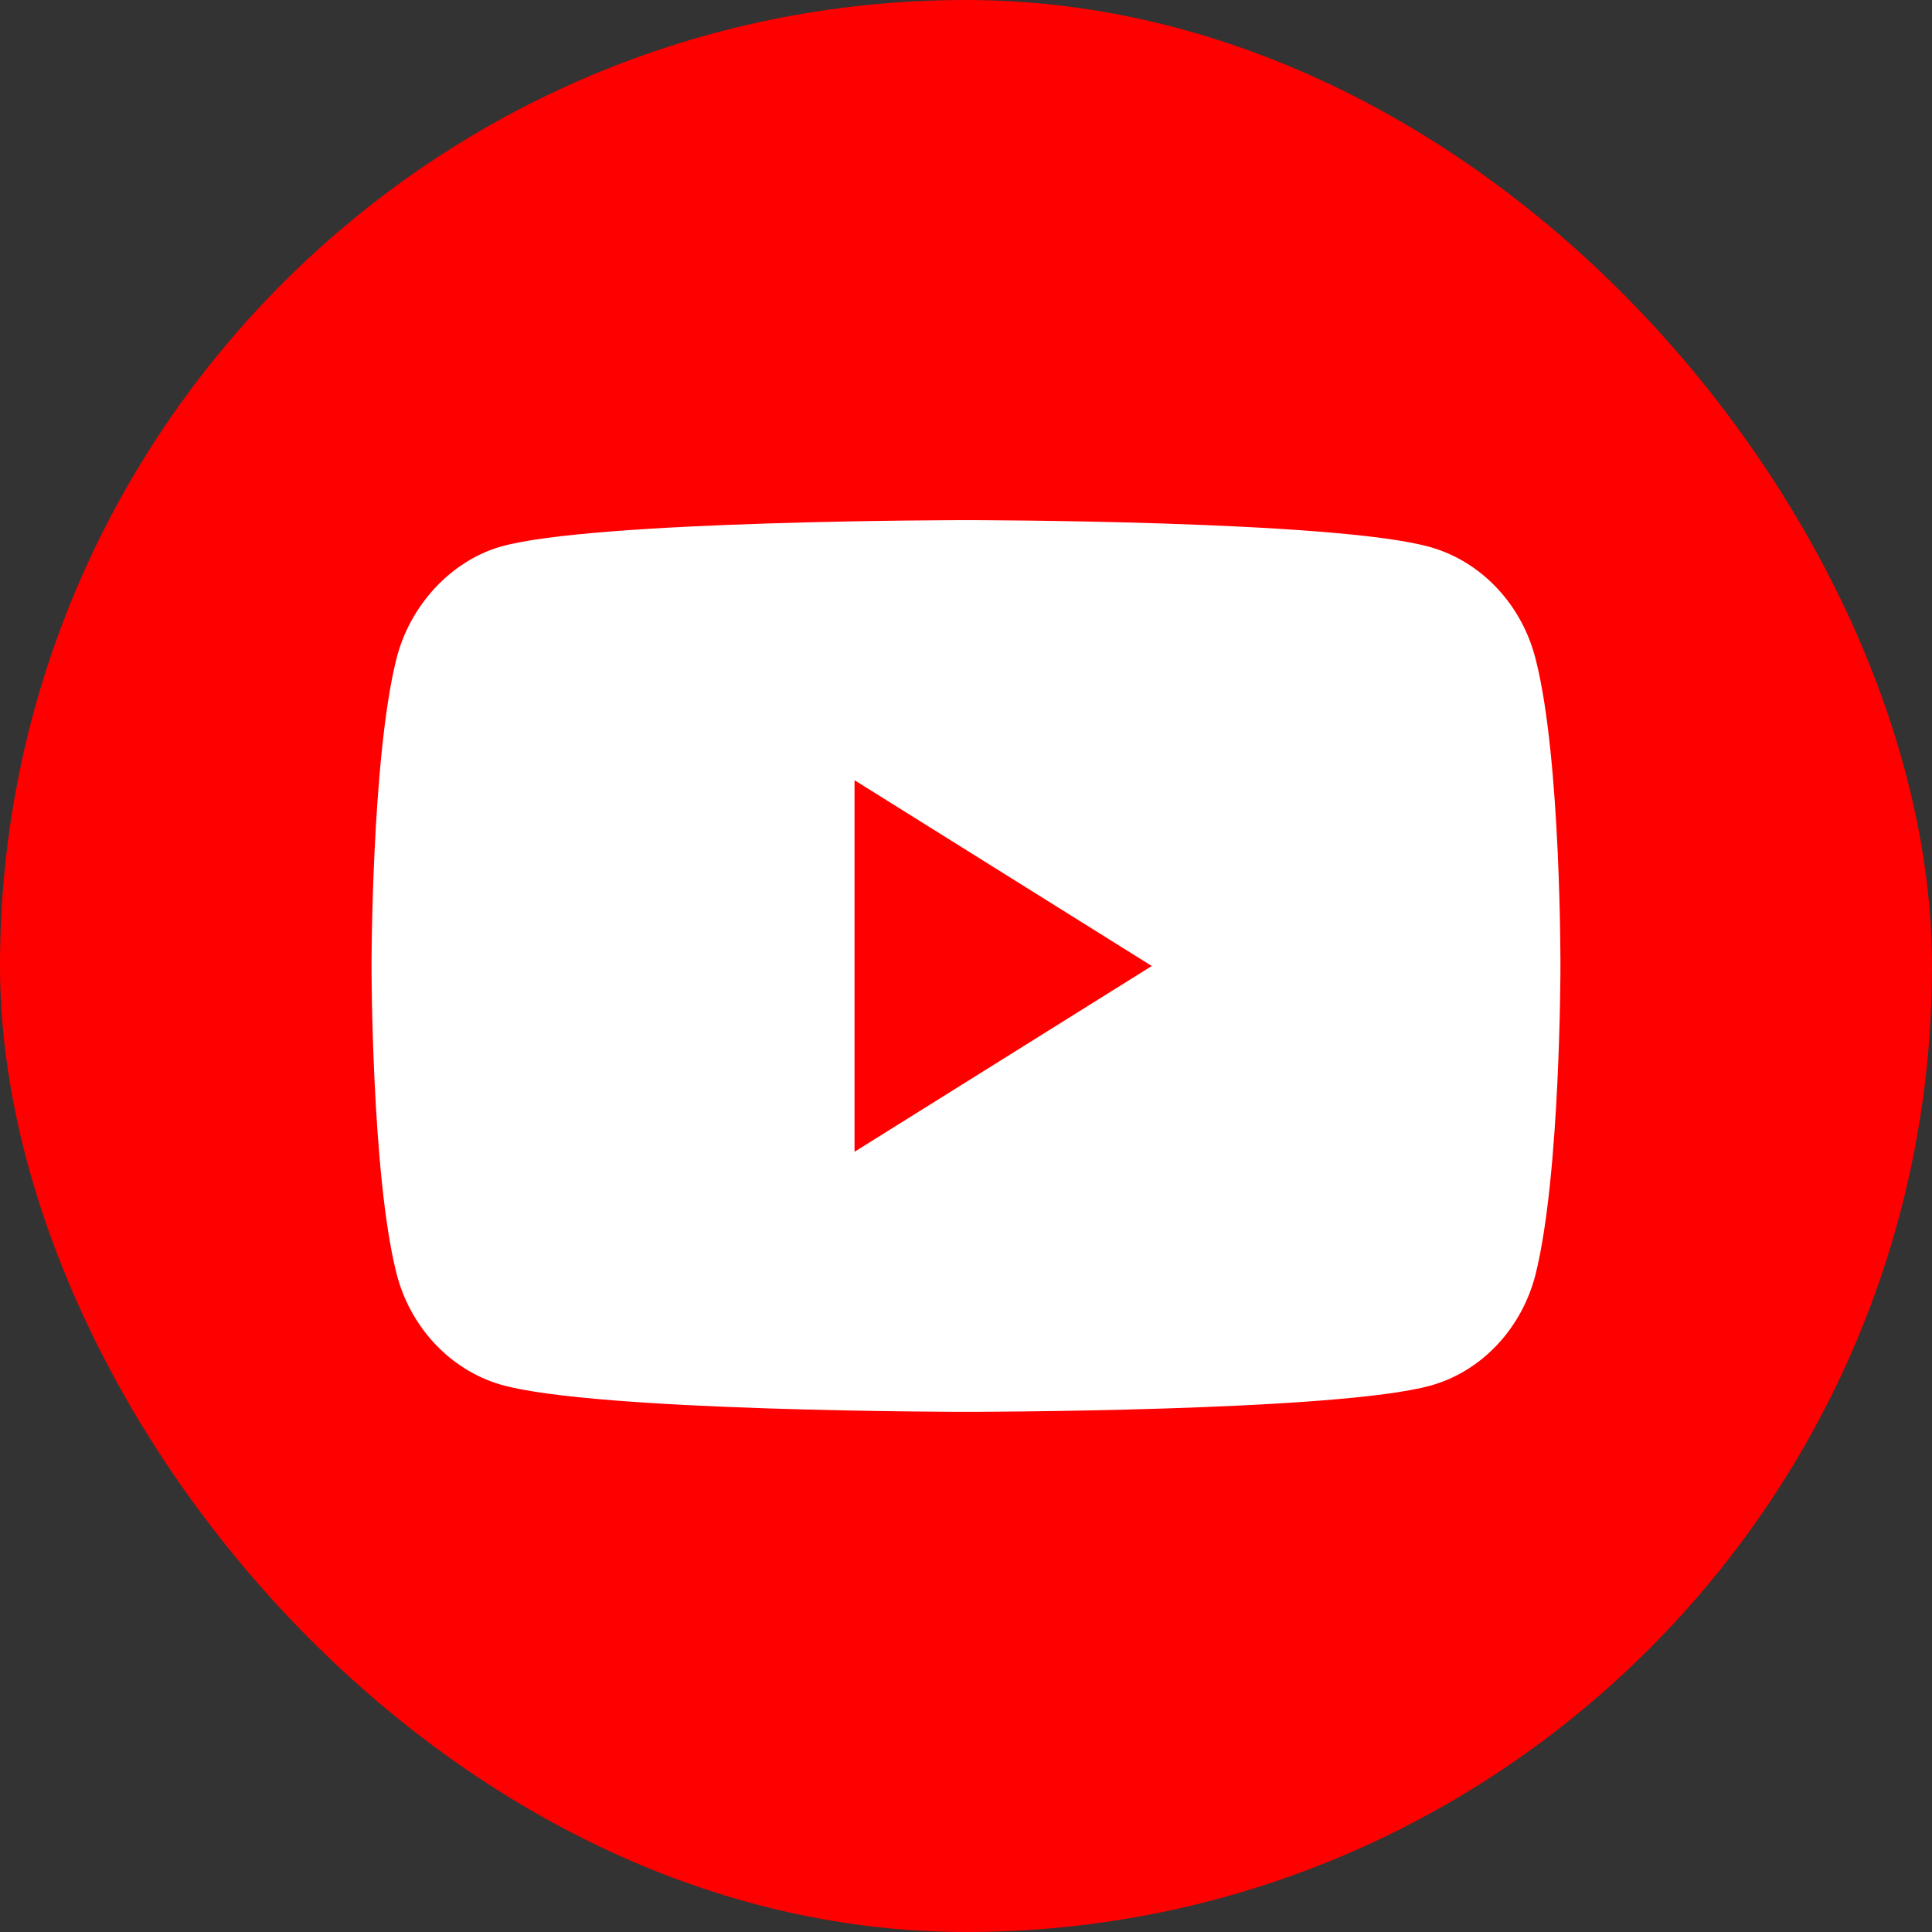 <?xml version="1.0" encoding="UTF-8"?> <svg xmlns="http://www.w3.org/2000/svg" width="50" height="50" viewBox="0 0 50 50" fill="none"><rect x="0" y="0" width="50" height="50" fill="#333333" stroke="none"/> <rect width="50" height="50" rx="25" fill="#FF0000"></rect> <path d="M39.746 17.073C39.398 15.665 38.356 14.548 37.041 14.166C34.627 13.461 25 13.461 25 13.461C25 13.461 15.373 13.461 12.959 14.146C11.672 14.518 10.601 15.665 10.254 17.073C9.615 19.648 9.615 25 9.615 25C9.615 25 9.615 30.372 10.254 32.927C10.601 34.335 11.644 35.452 12.959 35.834C15.392 36.538 25 36.538 25 36.538C25 36.538 34.627 36.538 37.041 35.854C38.356 35.482 39.398 34.365 39.746 32.957C40.384 30.372 40.384 25.03 40.384 25.03C40.384 25.03 40.403 19.648 39.746 17.073Z" fill="white"></path> <path d="M22.115 20.192L29.808 25L22.115 29.808V20.192Z" fill="#FF0000"></path> </svg> 